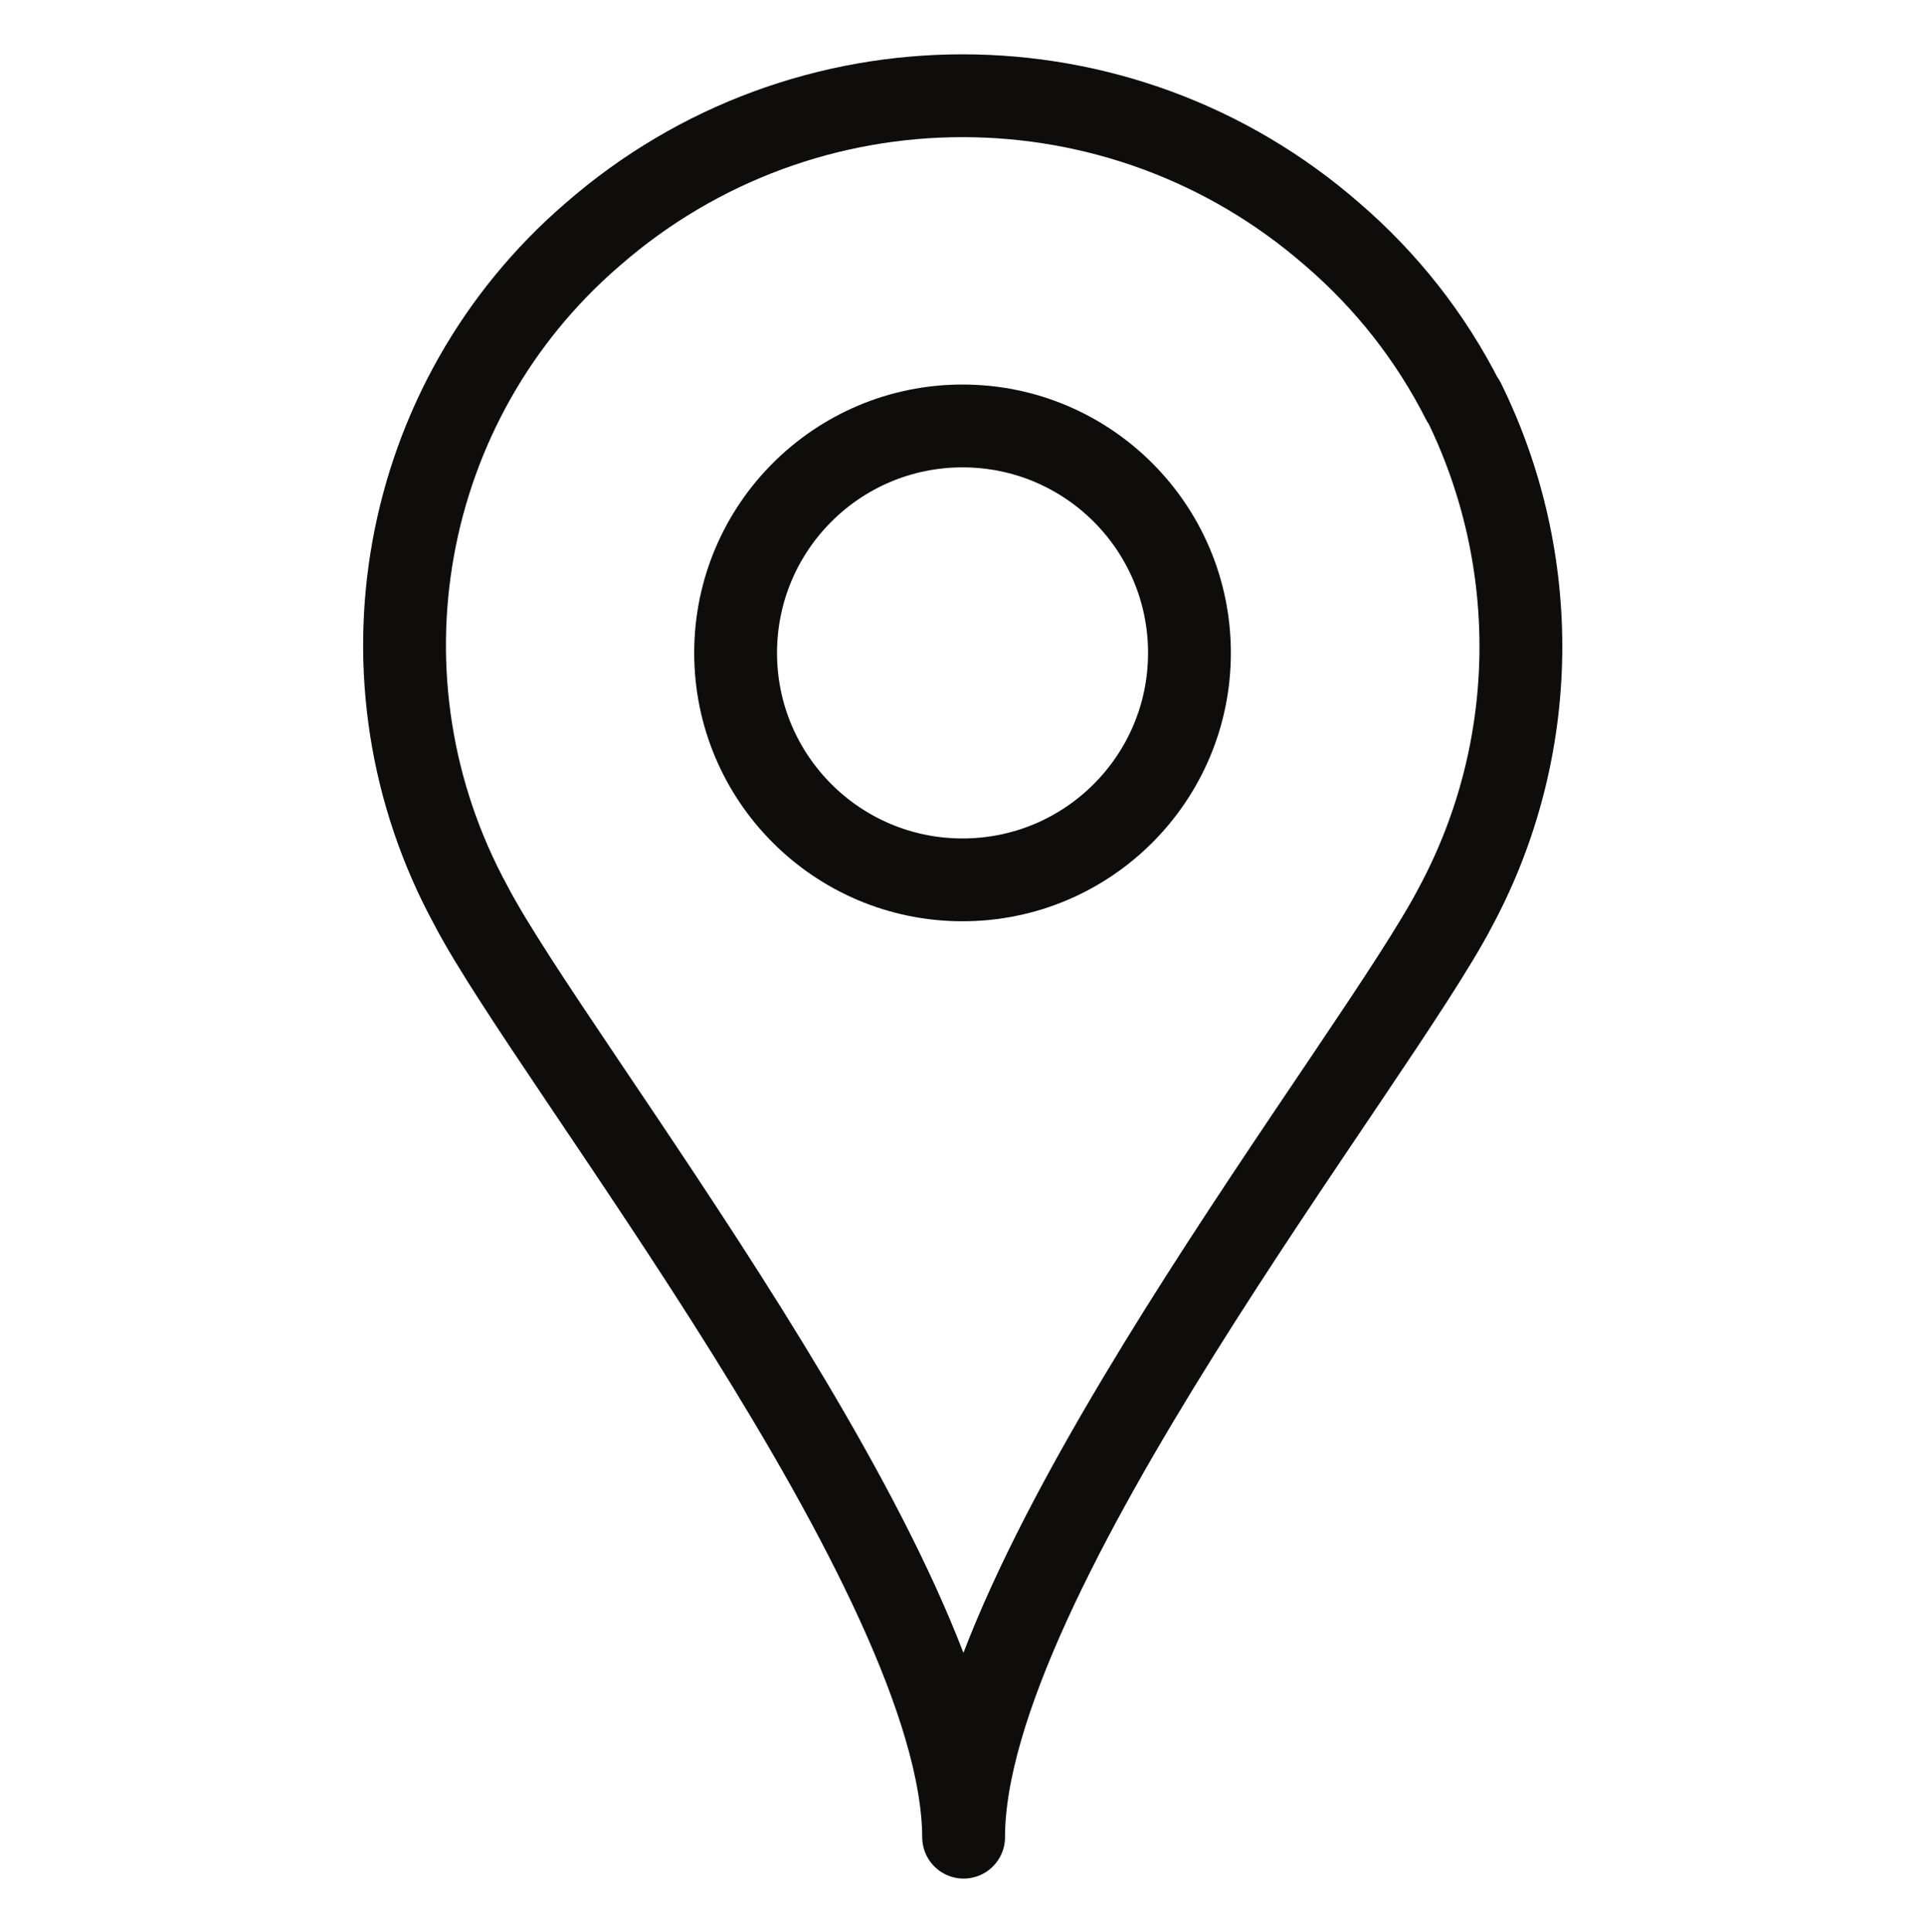<?xml version="1.0" encoding="UTF-8"?>
<svg id="_圖層_1" data-name="圖層 1" xmlns="http://www.w3.org/2000/svg" version="1.1" viewBox="0 0 17.89 17.96">
  <defs>
    <style>
      .cls-1 {
        fill: none;
        opacity: .95;
        stroke: #040000;
        stroke-linecap: round;
        stroke-linejoin: round;
        stroke-width: .77px;
      }
    </style>
  </defs>
  <path class="cls-1" d="M13.6,3.72c-.3-.59-.71-1.11-1.21-1.54-1.97-1.72-4.91-1.72-6.88,0-1.8,1.55-2.27,4.15-1.13,6.24.75,1.44,4.57,6.23,4.58,8.66,0-2.43,3.83-7.21,4.58-8.66.78-1.46.8-3.21.07-4.69Z"/>
  <circle class="cls-1" cx="8.95" cy="6.07" r="2.11"/>
</svg>